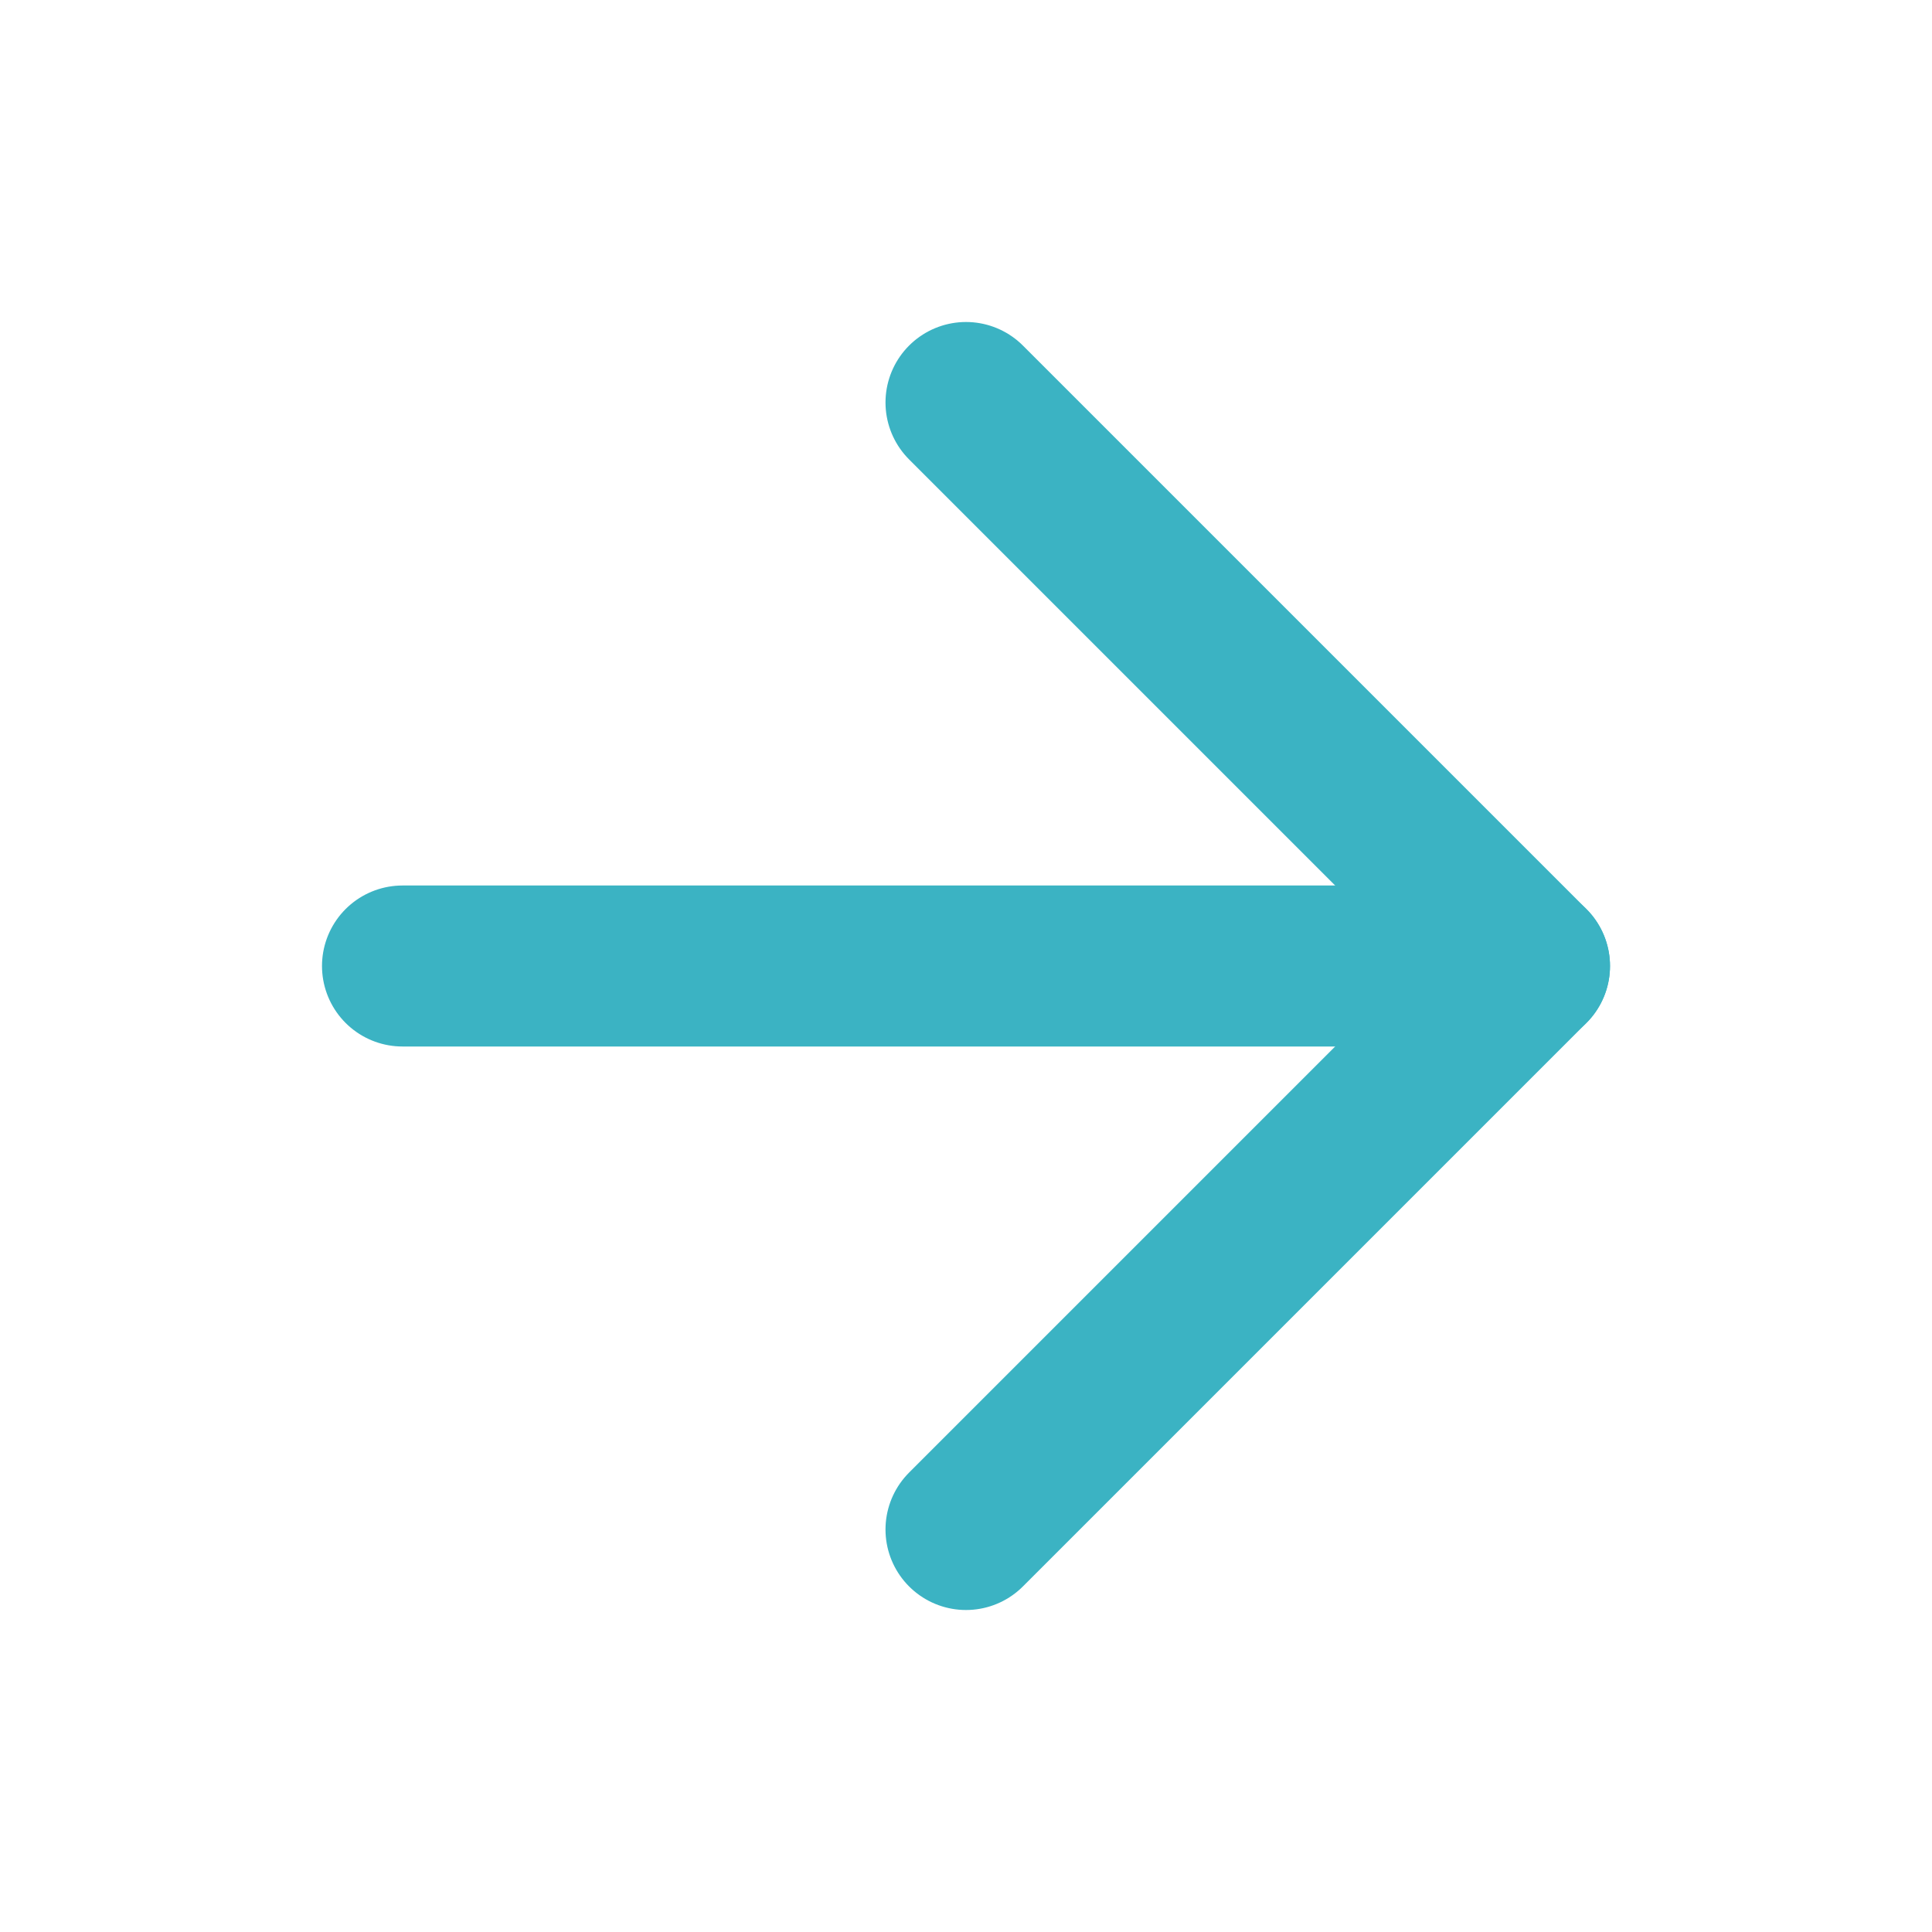 <svg width="36" height="36" viewBox="0 0 36 36" fill="none" xmlns="http://www.w3.org/2000/svg">
<g id="arrow-right">
<path id="Vector" d="M7.5 18H28.5" stroke="#3BB3C3" stroke-width="3" stroke-linecap="round" stroke-linejoin="round"/>
<path id="Vector_2" d="M18 7.5L28.5 18L18 28.5" stroke="#3BB3C3" stroke-width="3" stroke-linecap="round" stroke-linejoin="round"/>
</g>
</svg>
